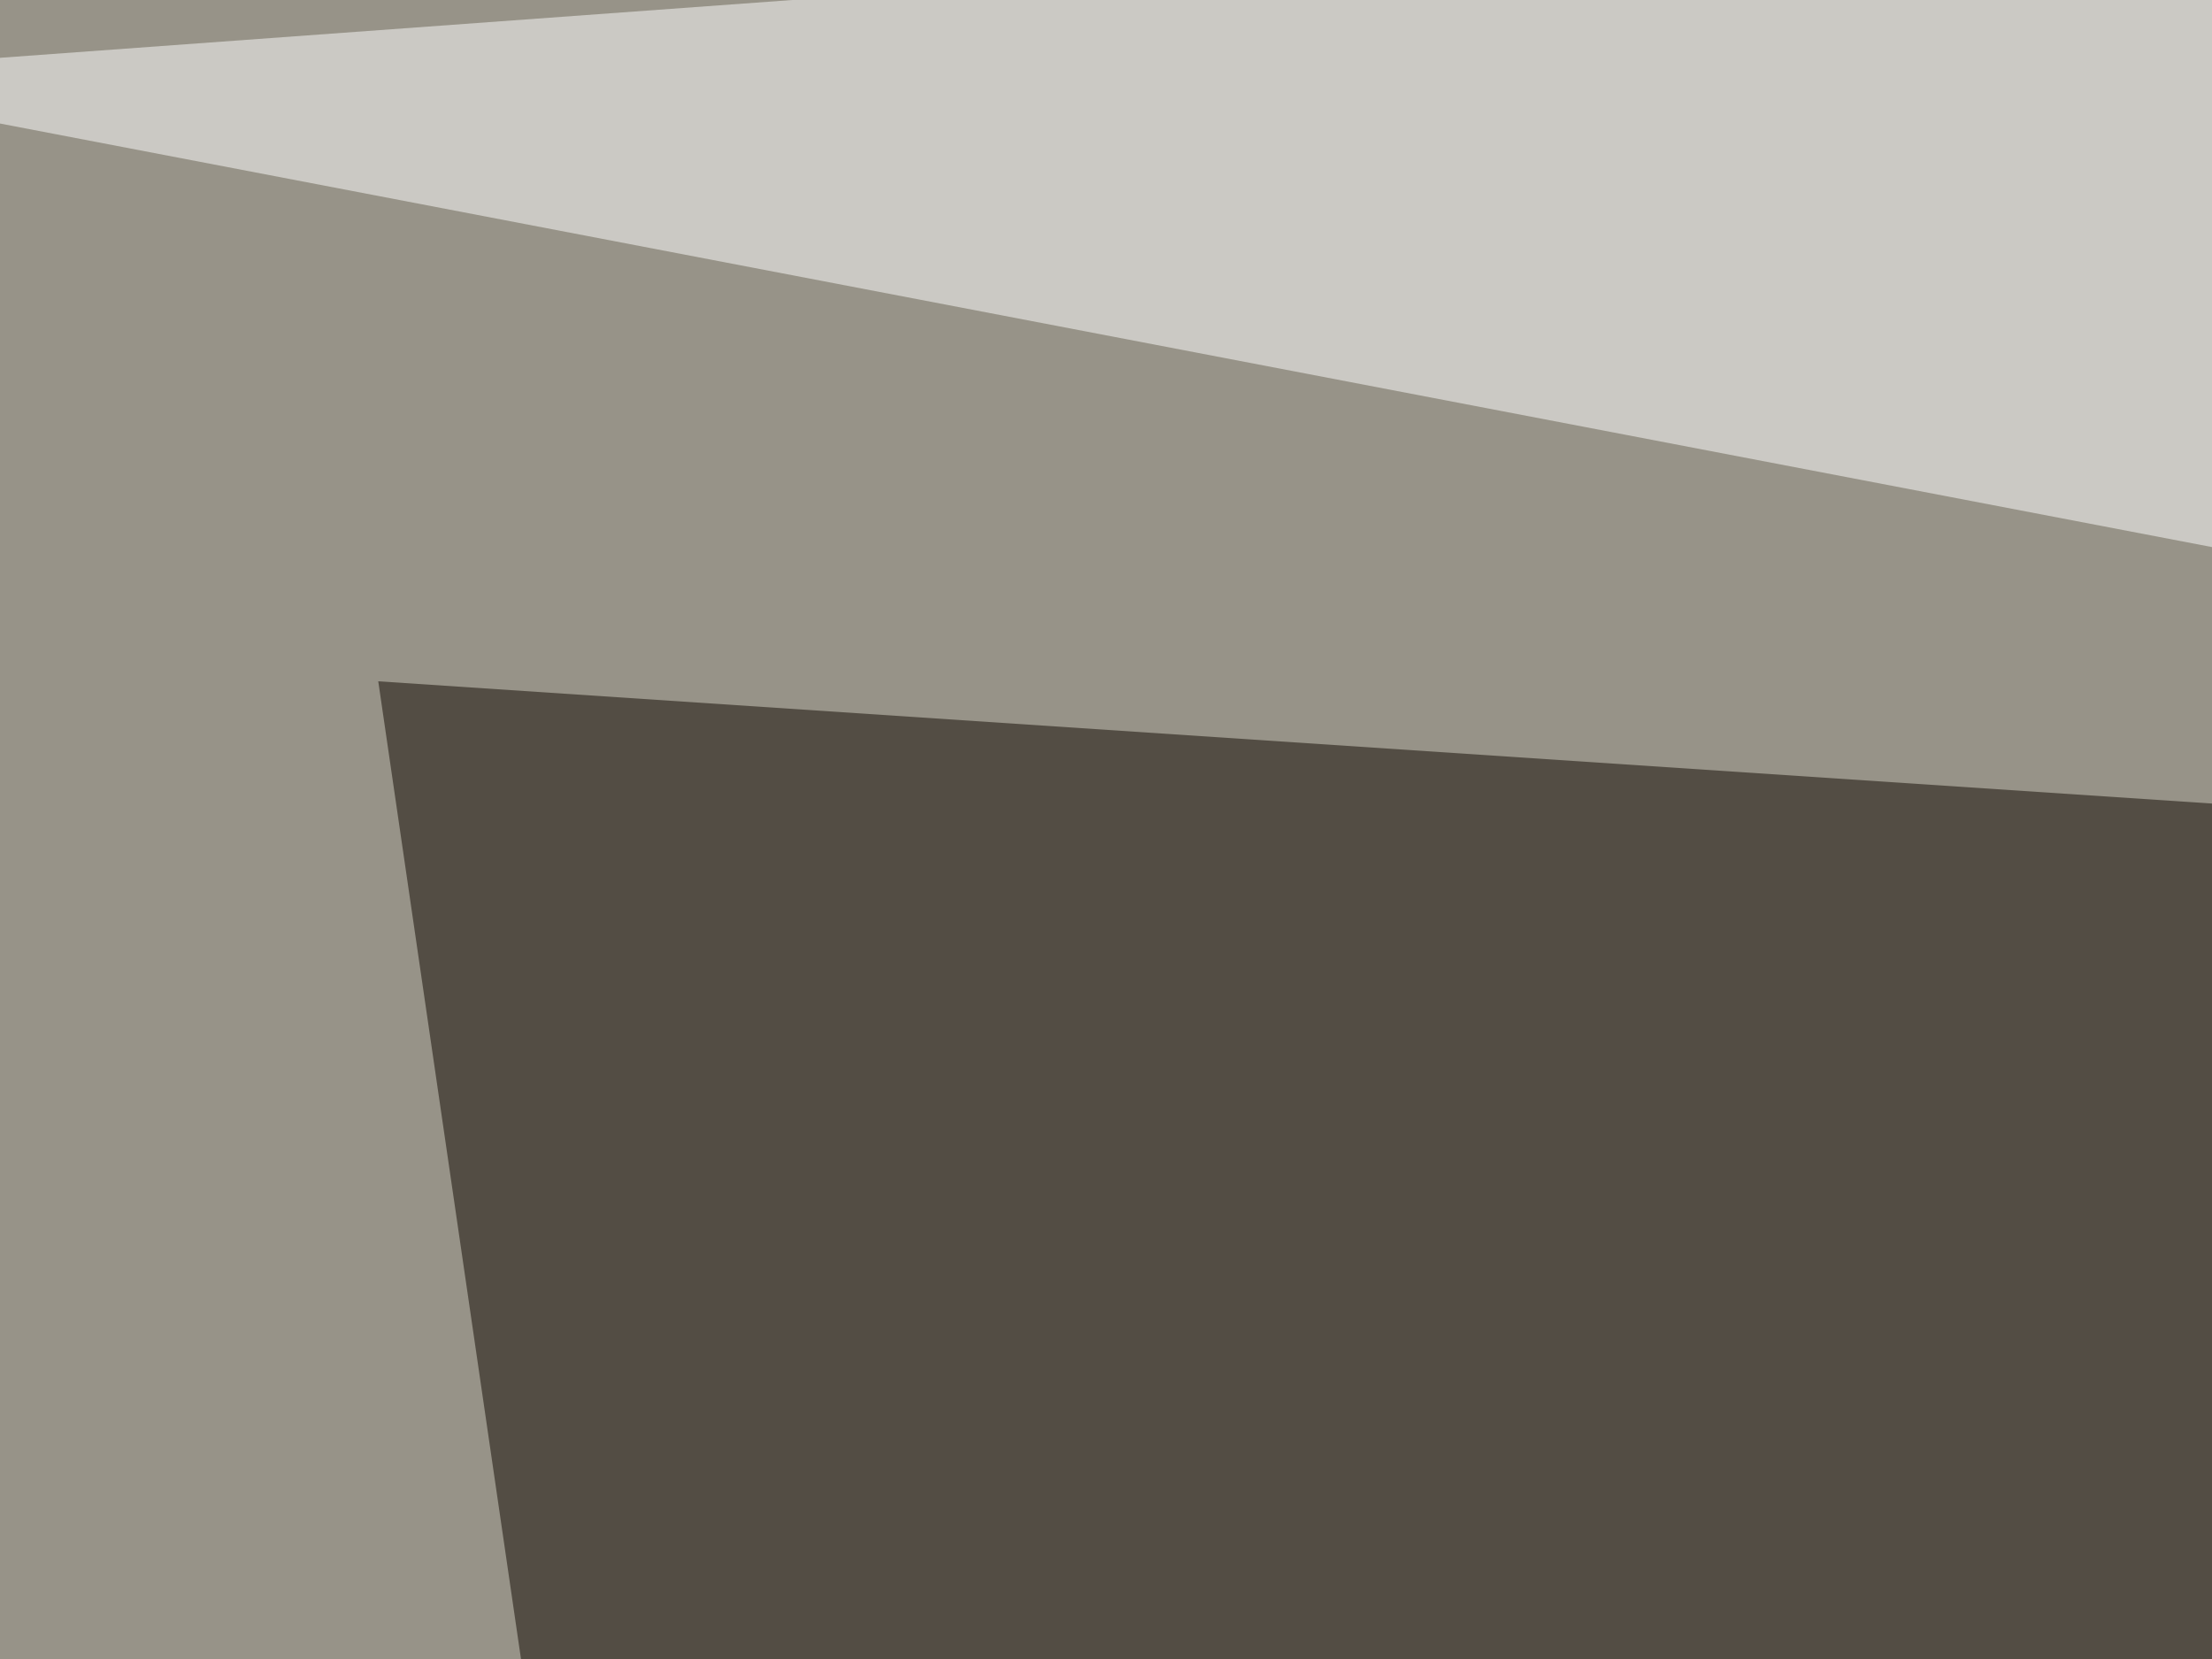 <svg xmlns="http://www.w3.org/2000/svg" width="300" height="225" ><filter id="a"><feGaussianBlur stdDeviation="55"/></filter><rect width="100%" height="100%" fill="#979388"/><g filter="url(#a)"><g fill-opacity=".5"><path fill="#100800" d="M795.4 142L51.3 92.4l58.6 401.4z"/><path fill="#fff" d="M728 608l67.4-214-840.8 111.4z"/><path fill="#050000" d="M224.1 438l407.2 5.8 38.1-240.2z"/><path fill="#fff" d="M-33.7 10.3l826.2 158.2-61.5-214z"/></g></g></svg>